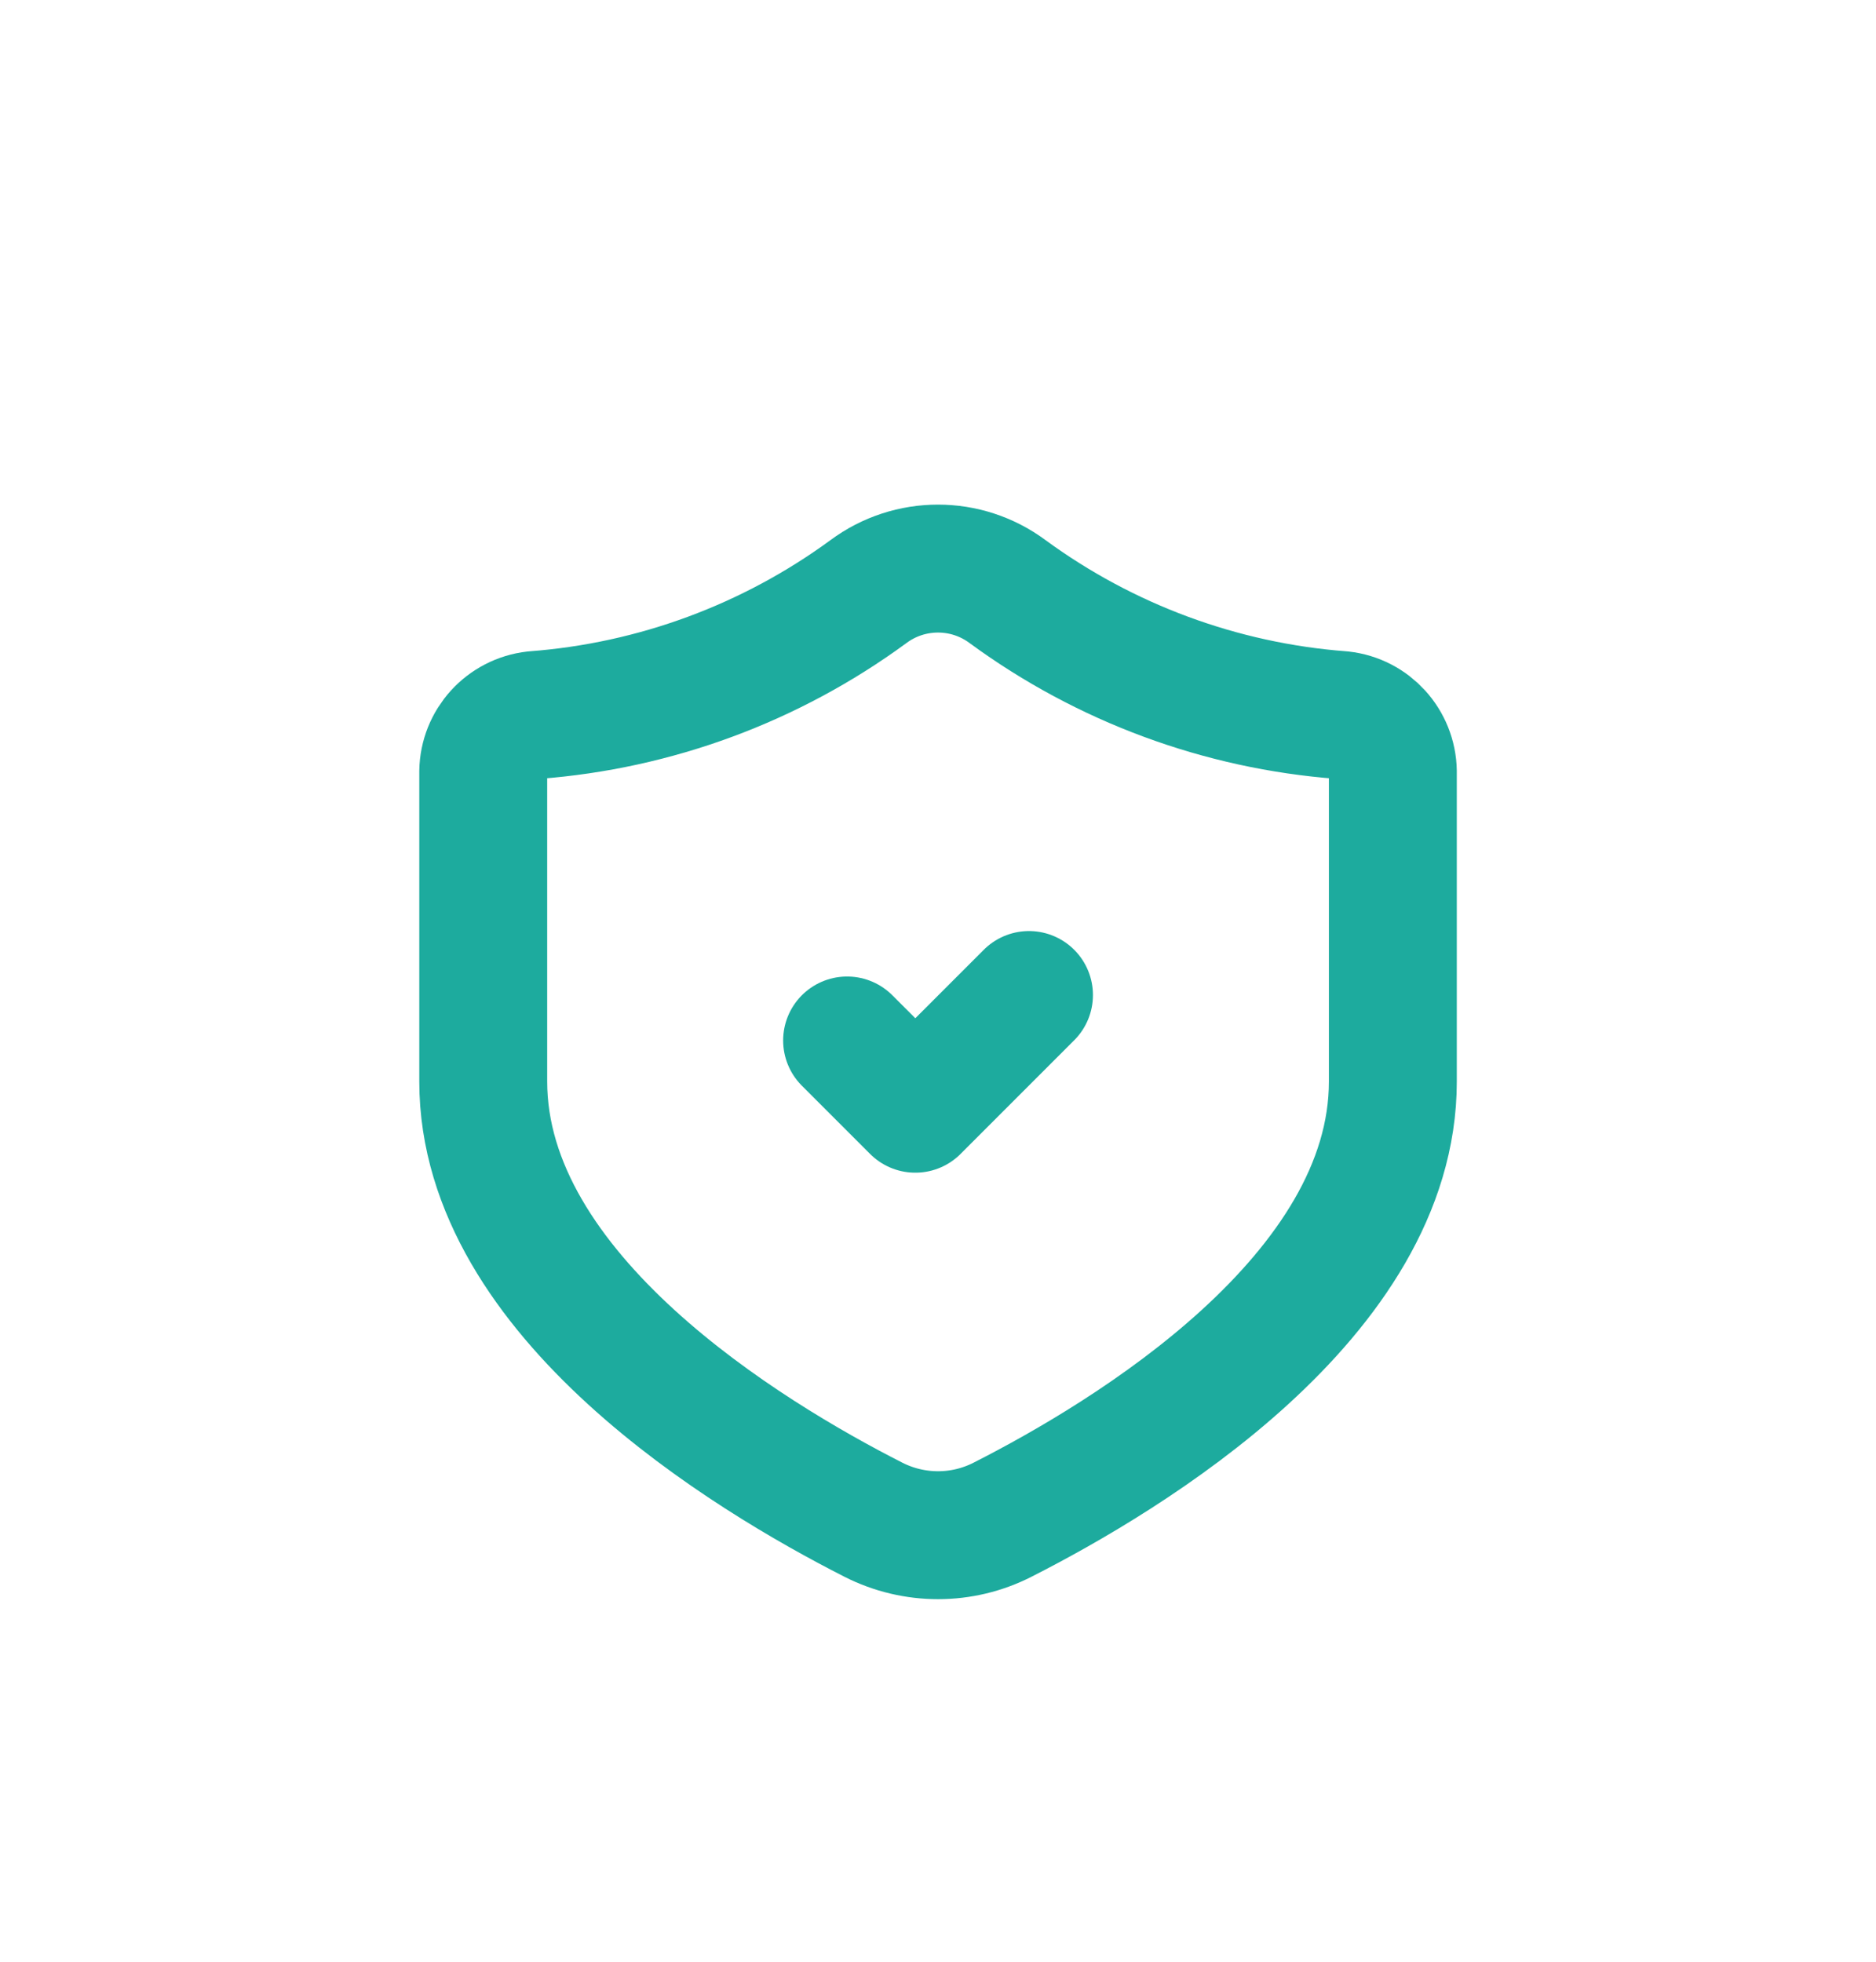 <svg width="22" height="23" viewBox="0 0 22 23" fill="none" xmlns="http://www.w3.org/2000/svg">
<g filter="url(#filter0_d_869_9162)">
<path fill-rule="evenodd" clip-rule="evenodd" d="M16.334 8.68C16.334 11.196 13.237 13.066 11.76 13.816C11.284 14.06 10.72 14.06 10.243 13.818C8.767 13.068 5.667 11.194 5.667 8.68V5.046C5.672 4.705 5.93 4.422 6.268 4.384C7.683 4.277 9.039 3.775 10.183 2.937C10.668 2.576 11.332 2.576 11.817 2.937C12.961 3.775 14.318 4.277 15.732 4.384C16.071 4.421 16.329 4.705 16.334 5.046V8.68Z" stroke="#1DAB9E" stroke-width="1.5" stroke-linecap="round" stroke-linejoin="round"/>
<path d="M12.067 7.666L10.734 8.999L9.934 8.199" stroke="#1DAB9E" stroke-width="1.5" stroke-linecap="round" stroke-linejoin="round"/>
</g>
<defs>
<filter id="filter0_d_869_9162" x="-1" y="0" width="24" height="24" filterUnits="userSpaceOnUse" color-interpolation-filters="sRGB">
<feFlood flood-opacity="0" result="BackgroundImageFix"/>
<feColorMatrix in="SourceAlpha" type="matrix" values="0 0 0 0 0 0 0 0 0 0 0 0 0 0 0 0 0 0 127 0" result="hardAlpha"/>
<feOffset dy="4"/>
<feGaussianBlur stdDeviation="2"/>
<feComposite in2="hardAlpha" operator="out"/>
<feColorMatrix type="matrix" values="0 0 0 0 0 0 0 0 0 0 0 0 0 0 0 0 0 0 0.25 0"/>
<feBlend mode="normal" in2="BackgroundImageFix" result="effect1_dropShadow_869_9162"/>
<feBlend mode="normal" in="SourceGraphic" in2="effect1_dropShadow_869_9162" result="shape"/>
</filter>
</defs>
</svg>

